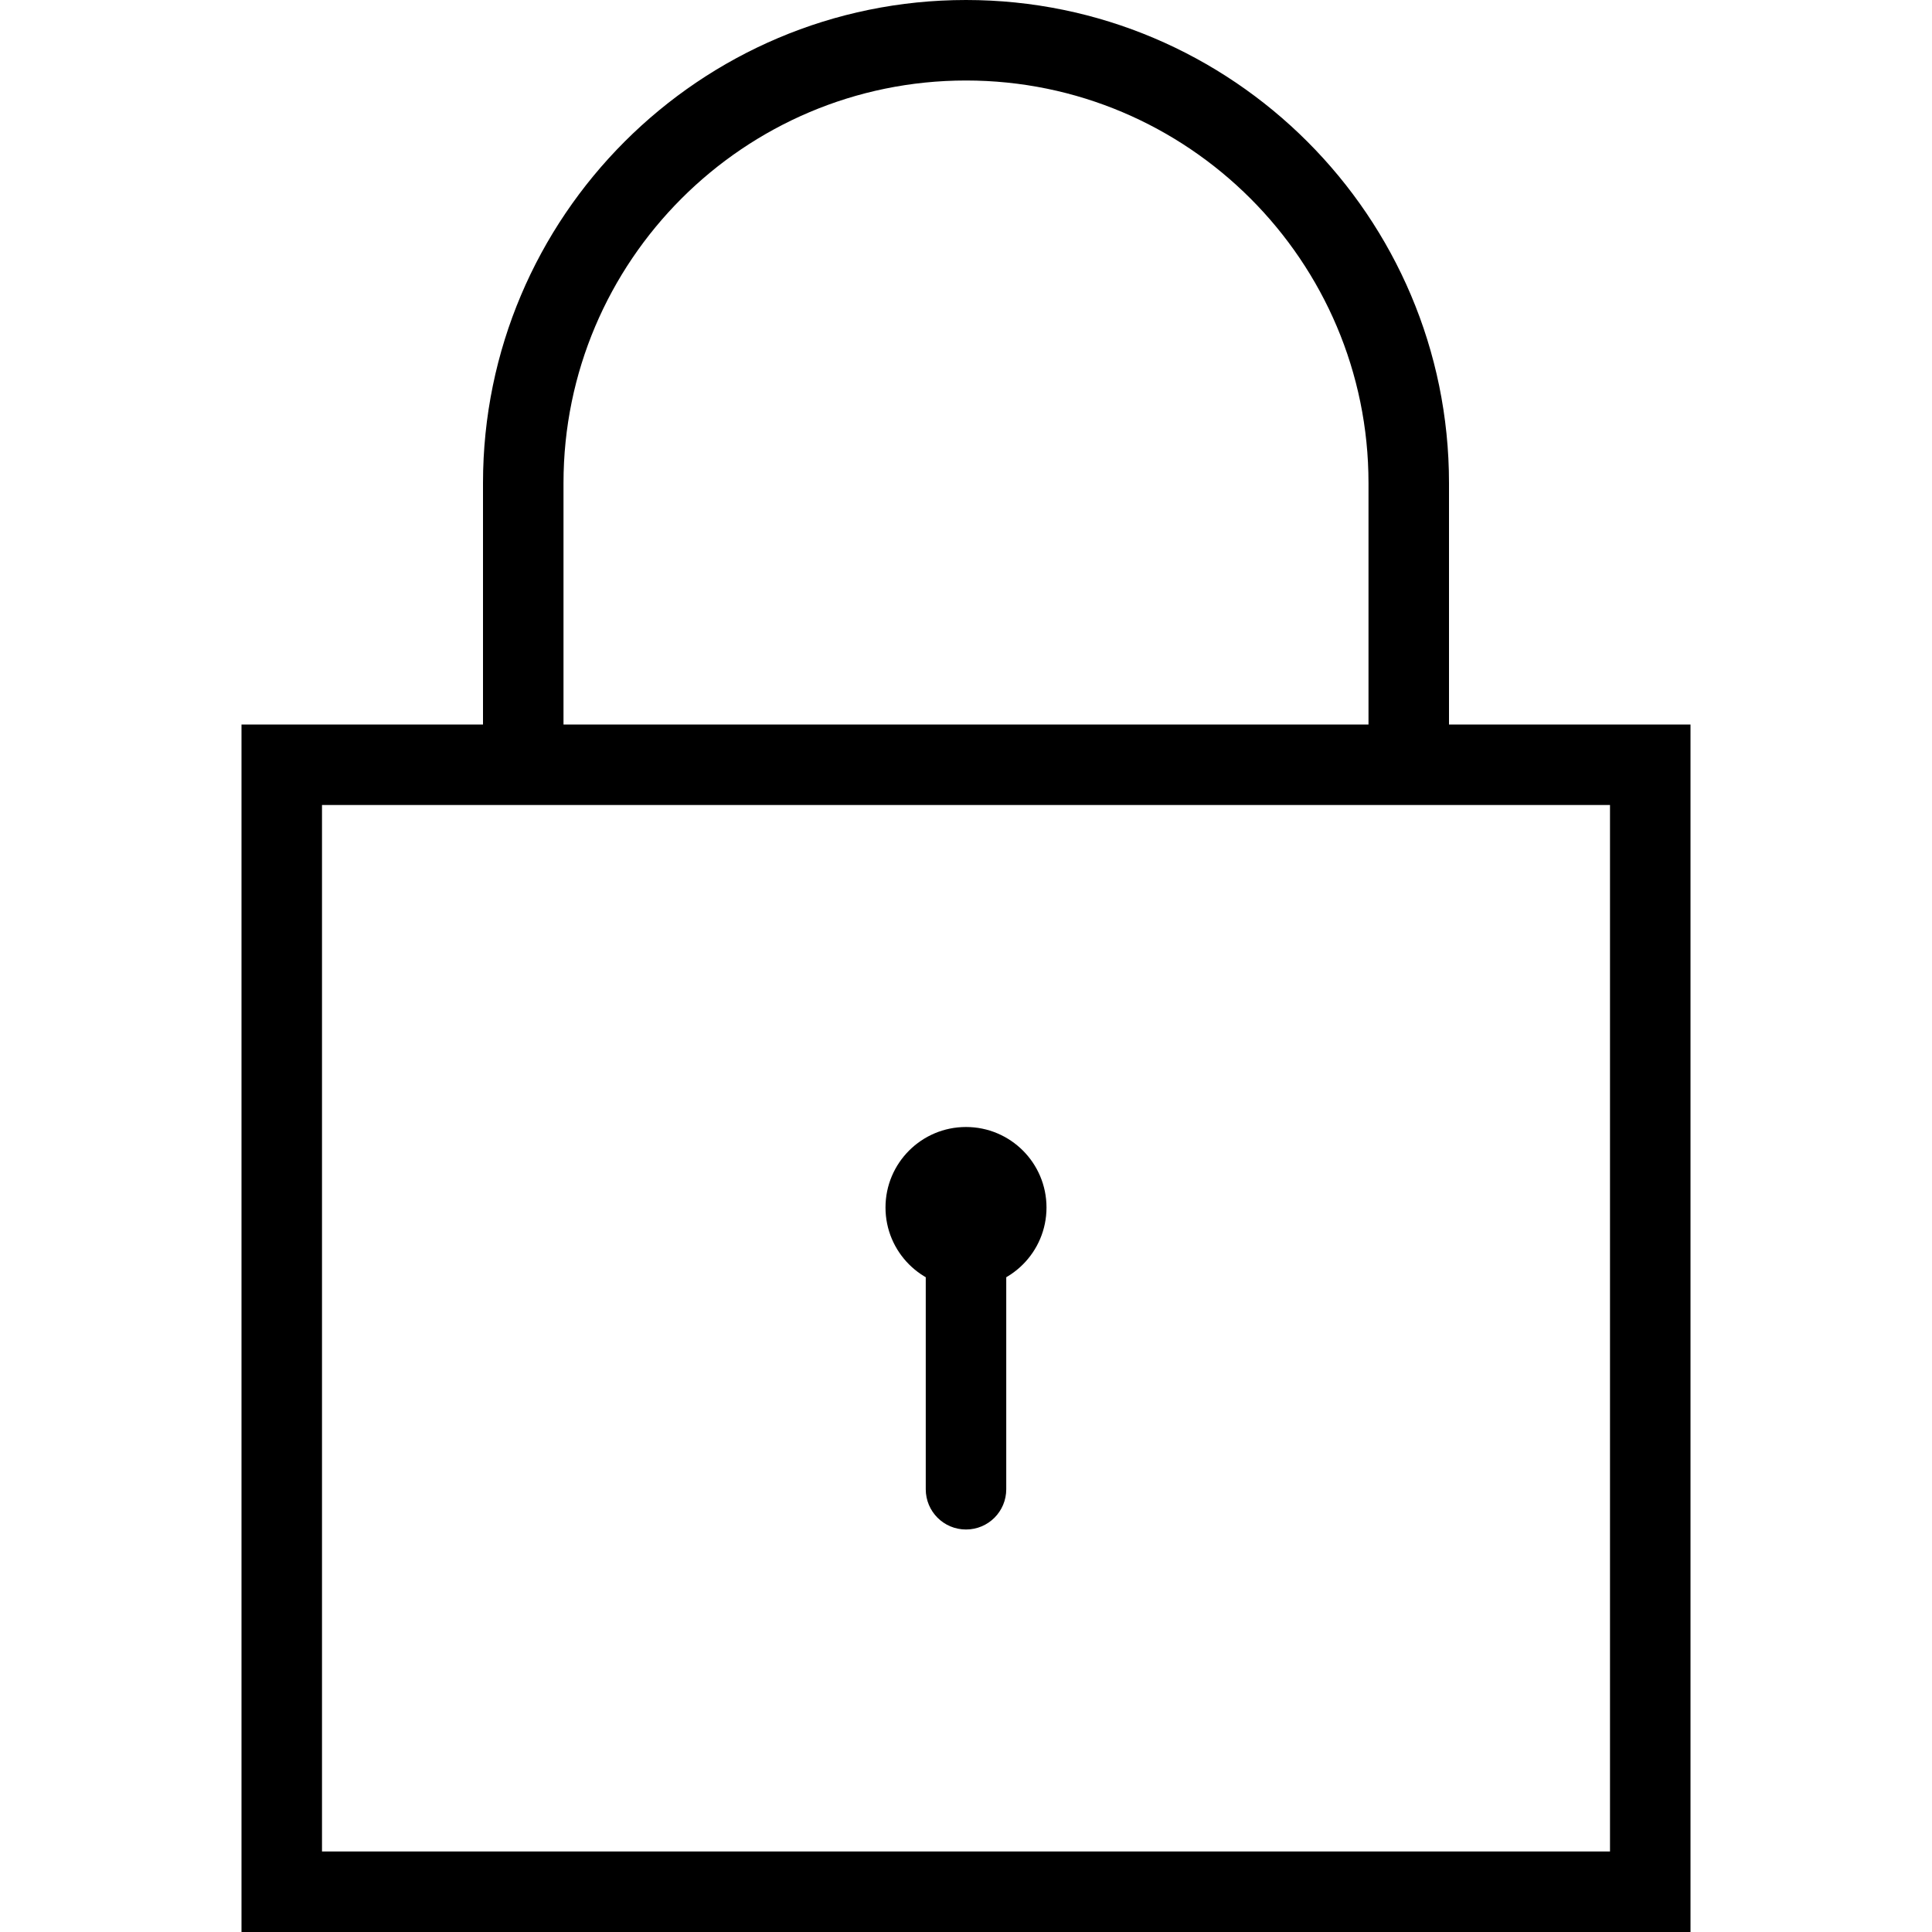 <?xml version="1.0" ?><!DOCTYPE svg  PUBLIC '-//W3C//DTD SVG 1.1//EN'  'http://www.w3.org/Graphics/SVG/1.1/DTD/svg11.dtd'><svg enable-background="new 0 0 48 48" height="48px" version="1.1" viewBox="0 0 48 48" width="48px" xml:space="preserve" xmlns="http://www.w3.org/2000/svg" xmlns:xlink="http://www.w3.org/1999/xlink"><g id="Expanded"><g><g><circle cx="24" cy="30" r="2"/></g><g><path d="M24,38c-0.553,0-1-0.447-1-1v-6c0-0.553,0.447-1,1-1s1,0.447,1,1v6C25,37.553,24.553,38,24,38z"/></g><g><path d="M42,48H6V18h36V48z M8,46h32V20H8V46z"/></g><g><path d="M36,19h-2v-7c0-5.514-4.486-10-10-10S14,6.486,14,12v7h-2v-7c0-6.617,5.383-12,12-12s12,5.383,12,12V19z"/></g></g></g></svg>